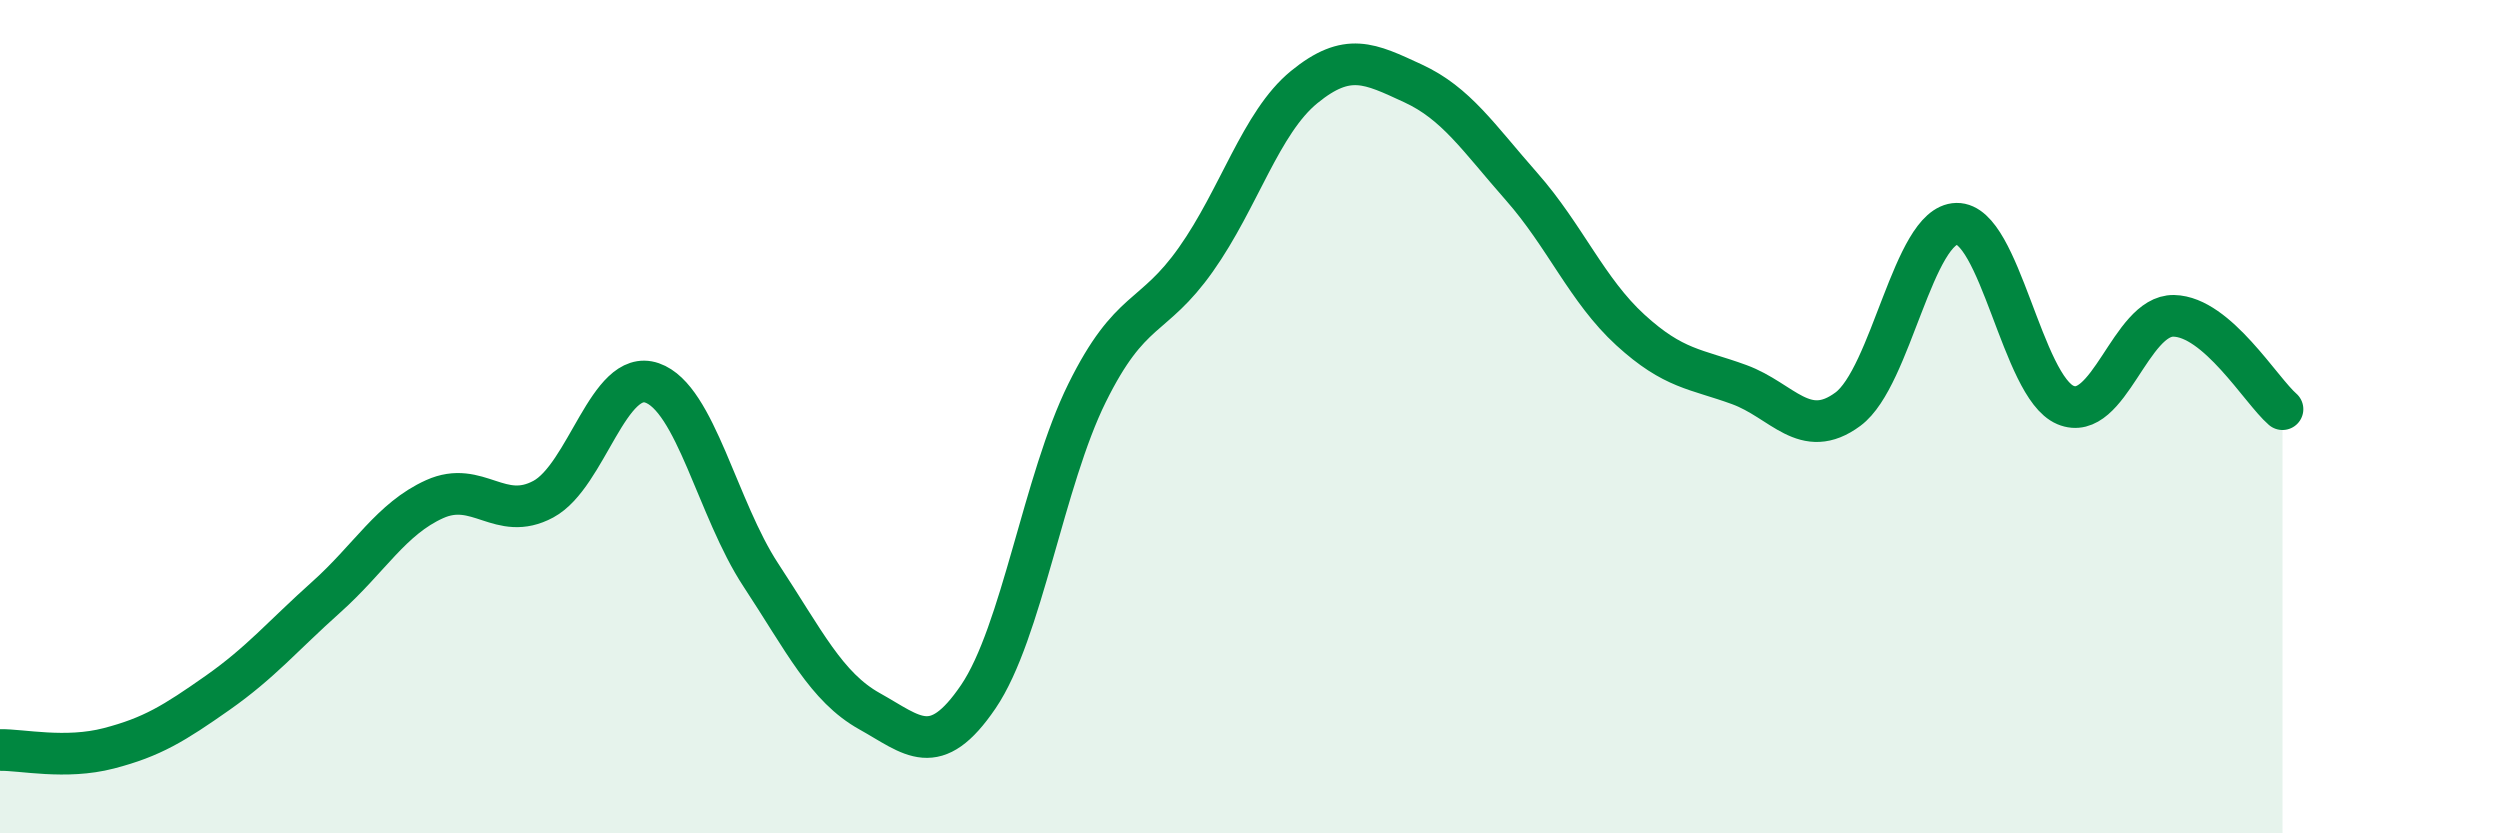 
    <svg width="60" height="20" viewBox="0 0 60 20" xmlns="http://www.w3.org/2000/svg">
      <path
        d="M 0,18 C 0.52,17.99 1.57,18.23 2.61,17.96 C 3.65,17.69 4.18,17.36 5.22,16.63 C 6.26,15.9 6.79,15.26 7.83,14.33 C 8.87,13.4 9.39,12.45 10.43,11.98 C 11.47,11.51 12,12.54 13.04,11.98 C 14.08,11.42 14.61,8.83 15.65,9.19 C 16.69,9.55 17.22,12.22 18.26,13.8 C 19.3,15.38 19.83,16.49 20.87,17.07 C 21.91,17.65 22.44,18.25 23.48,16.72 C 24.52,15.19 25.05,11.53 26.09,9.43 C 27.13,7.33 27.66,7.7 28.7,6.23 C 29.74,4.76 30.26,2.94 31.3,2.09 C 32.34,1.24 32.87,1.52 33.91,2 C 34.95,2.48 35.48,3.3 36.52,4.48 C 37.56,5.66 38.09,6.97 39.13,7.92 C 40.17,8.87 40.7,8.85 41.74,9.23 C 42.78,9.61 43.31,10.59 44.35,9.82 C 45.39,9.05 45.92,5.39 46.96,5.37 C 48,5.35 48.53,9.28 49.57,9.72 C 50.61,10.16 51.13,7.56 52.17,7.58 C 53.21,7.6 54.26,9.37 54.78,9.82L54.78 20L0 20Z"
        fill="#008740"
        opacity="0.1"
        stroke-linecap="round"
        stroke-linejoin="round"
      />
      <path
        d="M 0,18 C 0.52,17.99 1.57,18.23 2.61,17.96 C 3.65,17.69 4.18,17.36 5.22,16.63 C 6.26,15.9 6.79,15.26 7.83,14.33 C 8.87,13.4 9.39,12.45 10.43,11.98 C 11.47,11.51 12,12.54 13.04,11.98 C 14.08,11.42 14.61,8.83 15.65,9.19 C 16.69,9.55 17.22,12.22 18.26,13.8 C 19.3,15.38 19.83,16.49 20.87,17.07 C 21.91,17.65 22.44,18.25 23.48,16.72 C 24.52,15.19 25.05,11.53 26.09,9.43 C 27.13,7.33 27.66,7.7 28.7,6.23 C 29.74,4.76 30.26,2.94 31.3,2.09 C 32.34,1.24 32.87,1.52 33.91,2 C 34.95,2.48 35.48,3.3 36.52,4.48 C 37.56,5.66 38.09,6.97 39.13,7.92 C 40.17,8.87 40.7,8.85 41.74,9.23 C 42.78,9.61 43.31,10.59 44.35,9.82 C 45.39,9.05 45.92,5.39 46.96,5.37 C 48,5.35 48.53,9.28 49.57,9.72 C 50.61,10.16 51.13,7.56 52.17,7.58 C 53.21,7.6 54.26,9.37 54.78,9.82"
        stroke="#008740"
        stroke-width="1"
        fill="none"
        stroke-linecap="round"
        stroke-linejoin="round"
      />
    </svg>
  